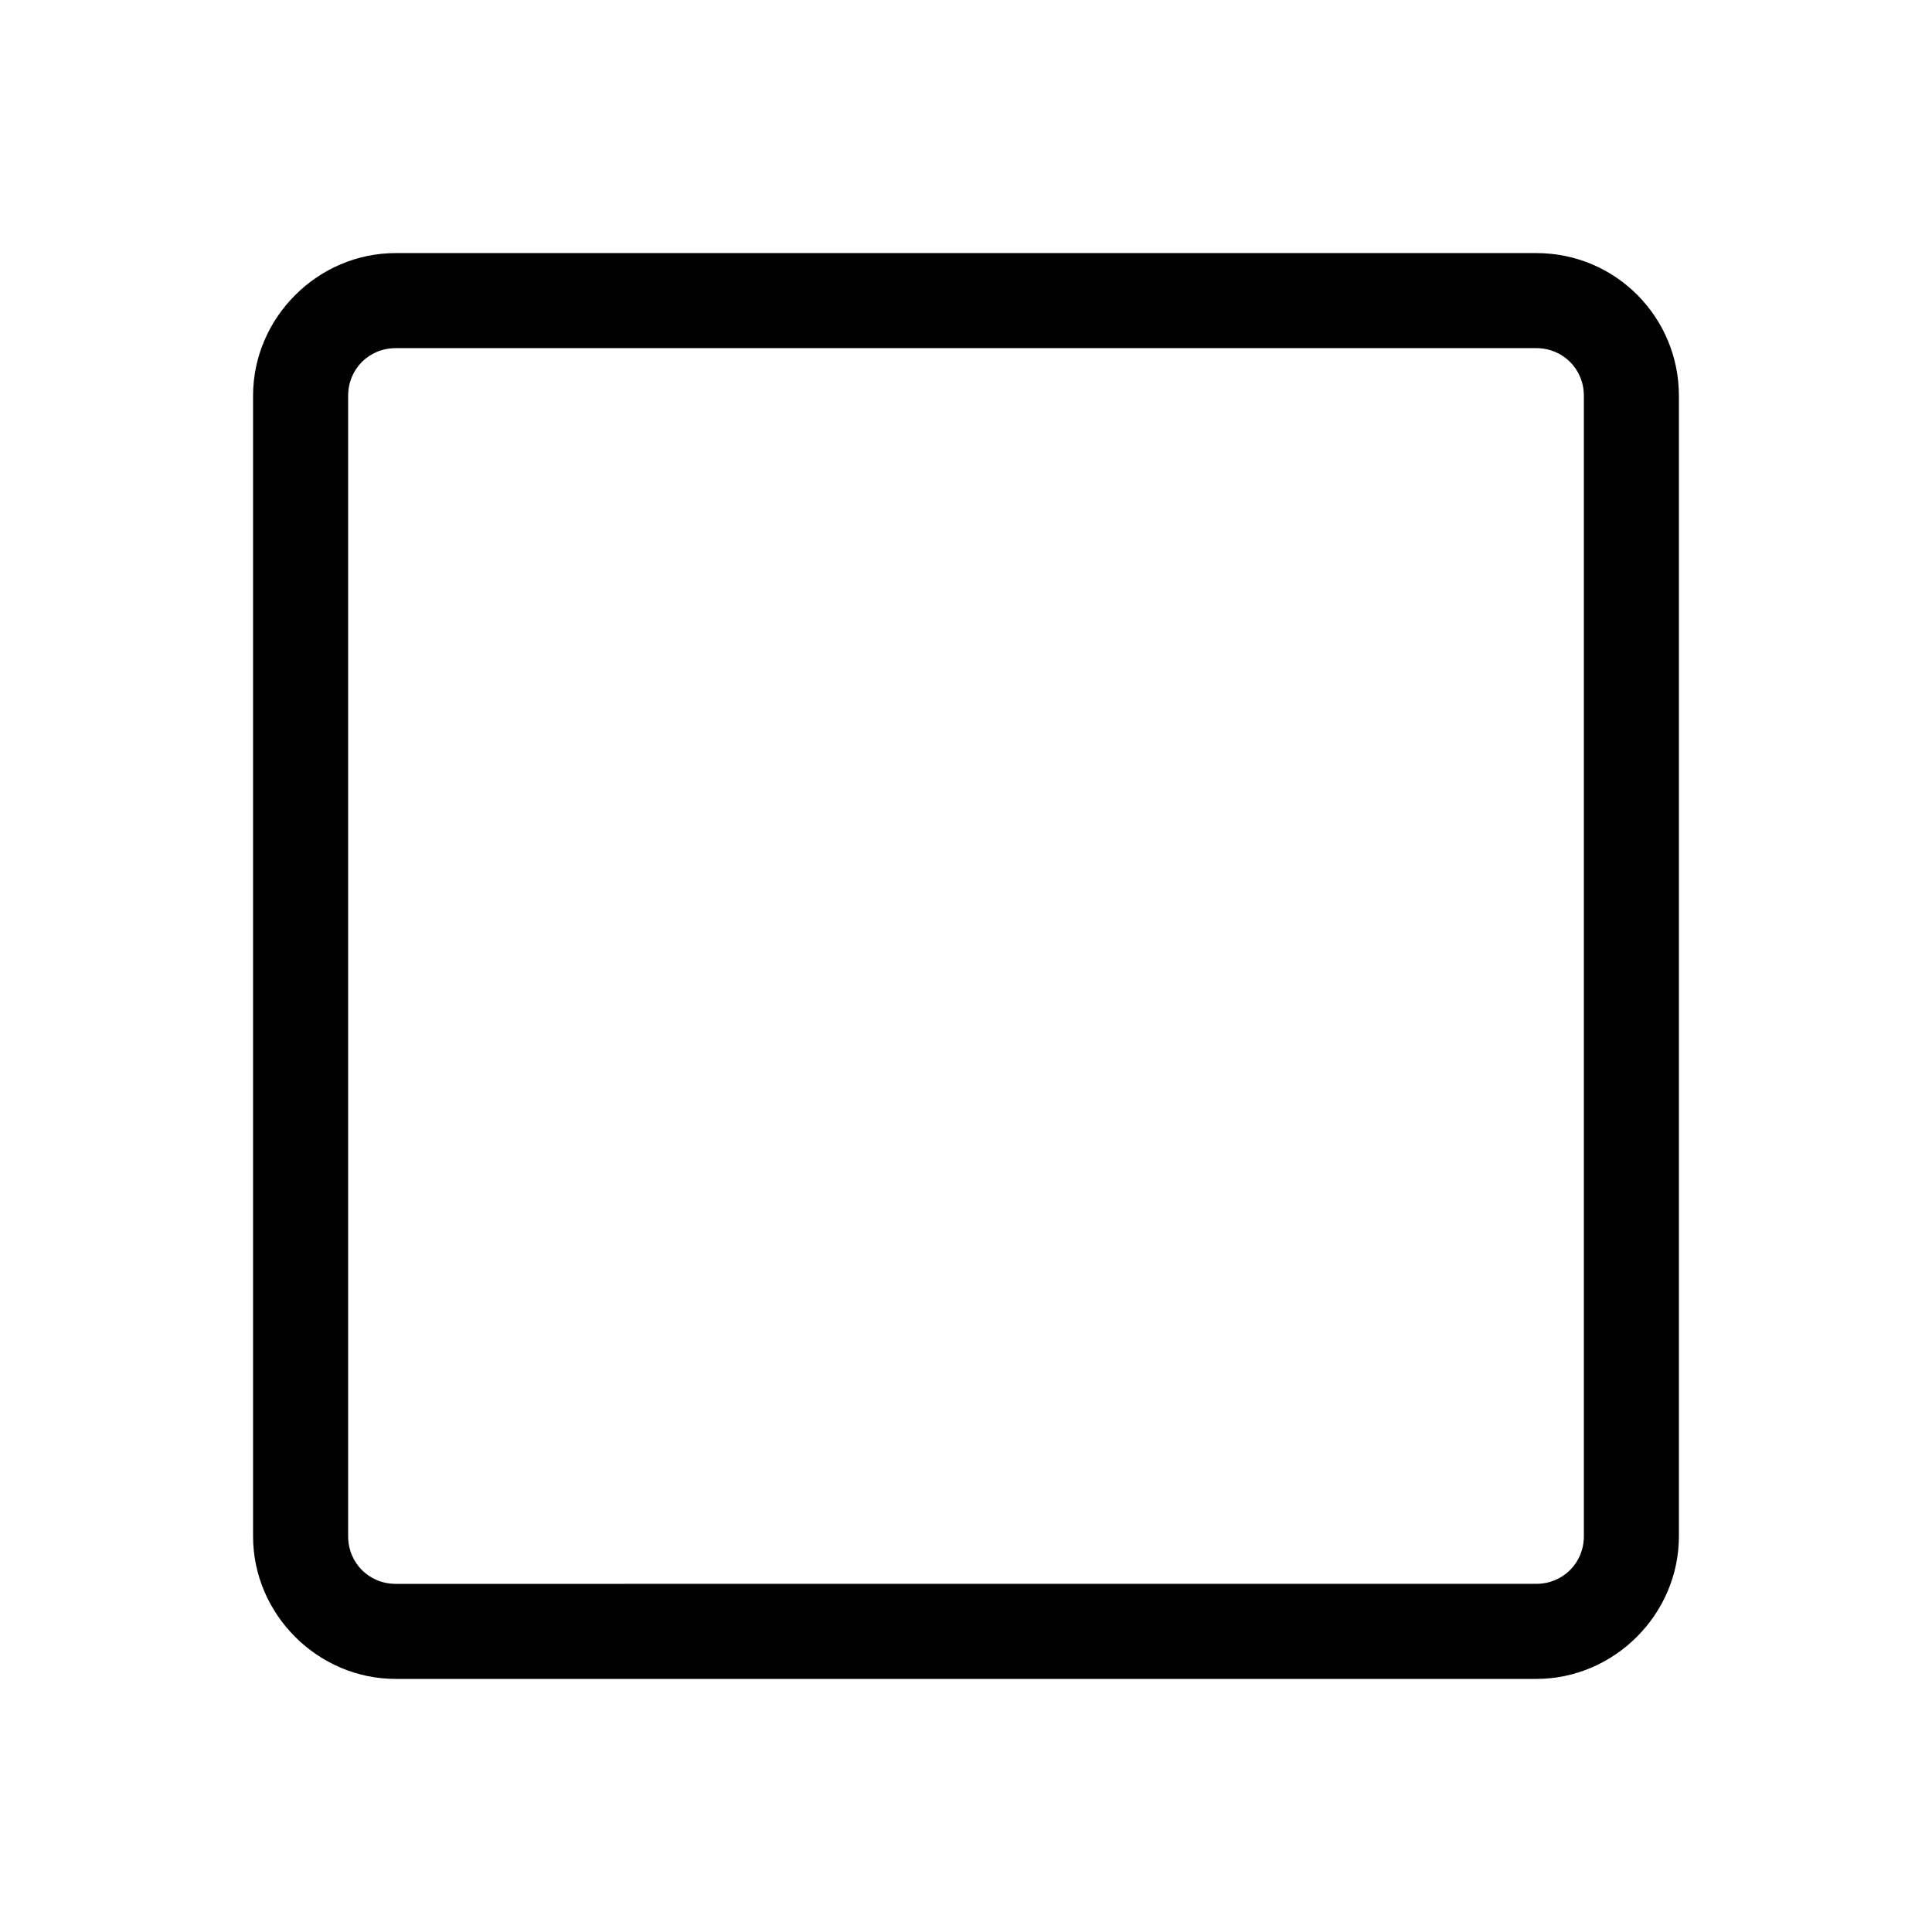 <?xml version="1.0" encoding="UTF-8"?>
<!-- Uploaded to: SVG Repo, www.svgrepo.com, Generator: SVG Repo Mixer Tools -->
<svg fill="#000000" width="800px" height="800px" version="1.1" viewBox="144 144 512 512" xmlns="http://www.w3.org/2000/svg">
 <path d="m551.14 211.07h-302.29c-20.656 0-37.785 17.129-37.785 37.785v302.29c0 20.656 17.129 37.785 37.785 37.785h302.29c20.656 0 37.785-17.129 37.785-37.785v-302.29c0-20.656-16.625-37.785-37.785-37.785zm12.598 340.07c0 7.055-5.543 12.594-12.594 12.594l-302.29 0.004c-7.055 0-12.594-5.543-12.594-12.594v-302.29c0-7.055 5.543-12.594 12.594-12.594h302.29c7.055 0 12.594 5.543 12.594 12.594z"/>
</svg>
